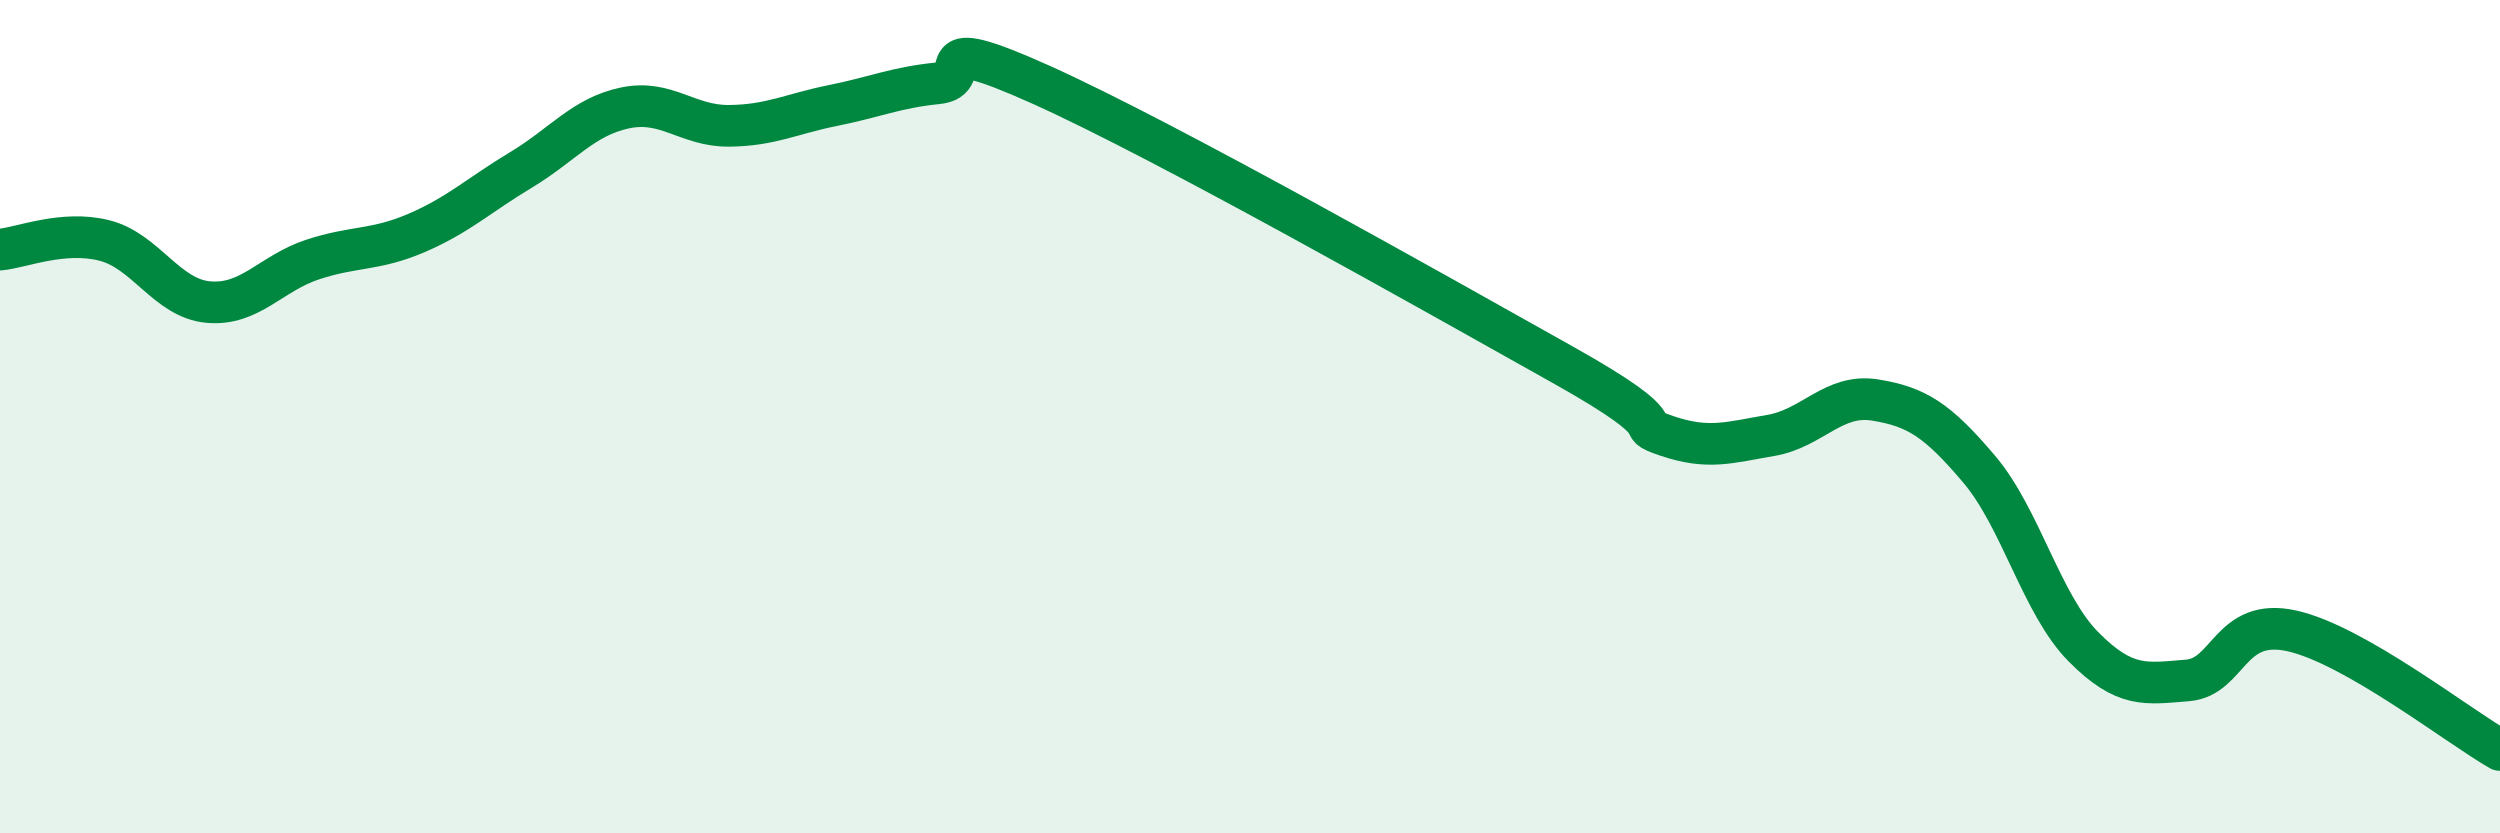
    <svg width="60" height="20" viewBox="0 0 60 20" xmlns="http://www.w3.org/2000/svg">
      <path
        d="M 0,5.99 C 0.5,5.95 1.5,5.52 2.5,5.77 C 3.5,6.02 4,7.16 5,7.25 C 6,7.34 6.5,6.56 7.5,6.23 C 8.5,5.9 9,6.02 10,5.59 C 11,5.16 11.5,4.68 12.5,4.08 C 13.5,3.48 14,2.8 15,2.59 C 16,2.38 16.5,3.03 17.5,3.02 C 18.5,3.01 19,2.73 20,2.53 C 21,2.33 21.5,2.1 22.5,2 C 23.5,1.9 22,0.69 25,2.04 C 28,3.39 34.5,7.07 37.5,8.75 C 40.5,10.43 39,10.12 40,10.46 C 41,10.8 41.5,10.62 42.5,10.45 C 43.5,10.28 44,9.44 45,9.6 C 46,9.76 46.5,10.08 47.5,11.26 C 48.5,12.44 49,14.51 50,15.52 C 51,16.53 51.5,16.41 52.5,16.33 C 53.5,16.25 53.5,14.81 55,15.14 C 56.5,15.47 59,17.43 60,18L60 20L0 20Z"
        fill="#008740"
        opacity="0.1"
        stroke-linecap="round"
        stroke-linejoin="round"
      />
      <path
        d="M 0,5.99 C 0.5,5.95 1.5,5.52 2.5,5.77 C 3.5,6.02 4,7.16 5,7.25 C 6,7.34 6.5,6.56 7.5,6.23 C 8.5,5.9 9,6.02 10,5.59 C 11,5.16 11.5,4.68 12.5,4.08 C 13.5,3.48 14,2.8 15,2.59 C 16,2.38 16.5,3.03 17.5,3.02 C 18.5,3.01 19,2.73 20,2.53 C 21,2.33 21.5,2.1 22.5,2 C 23.5,1.9 22,0.69 25,2.04 C 28,3.39 34.5,7.07 37.5,8.75 C 40.5,10.43 39,10.12 40,10.46 C 41,10.8 41.5,10.62 42.5,10.45 C 43.5,10.28 44,9.44 45,9.6 C 46,9.76 46.5,10.08 47.5,11.26 C 48.5,12.44 49,14.51 50,15.52 C 51,16.53 51.5,16.41 52.5,16.33 C 53.5,16.25 53.5,14.81 55,15.14 C 56.5,15.47 59,17.43 60,18"
        stroke="#008740"
        stroke-width="1"
        fill="none"
        stroke-linecap="round"
        stroke-linejoin="round"
      />
    </svg>
  